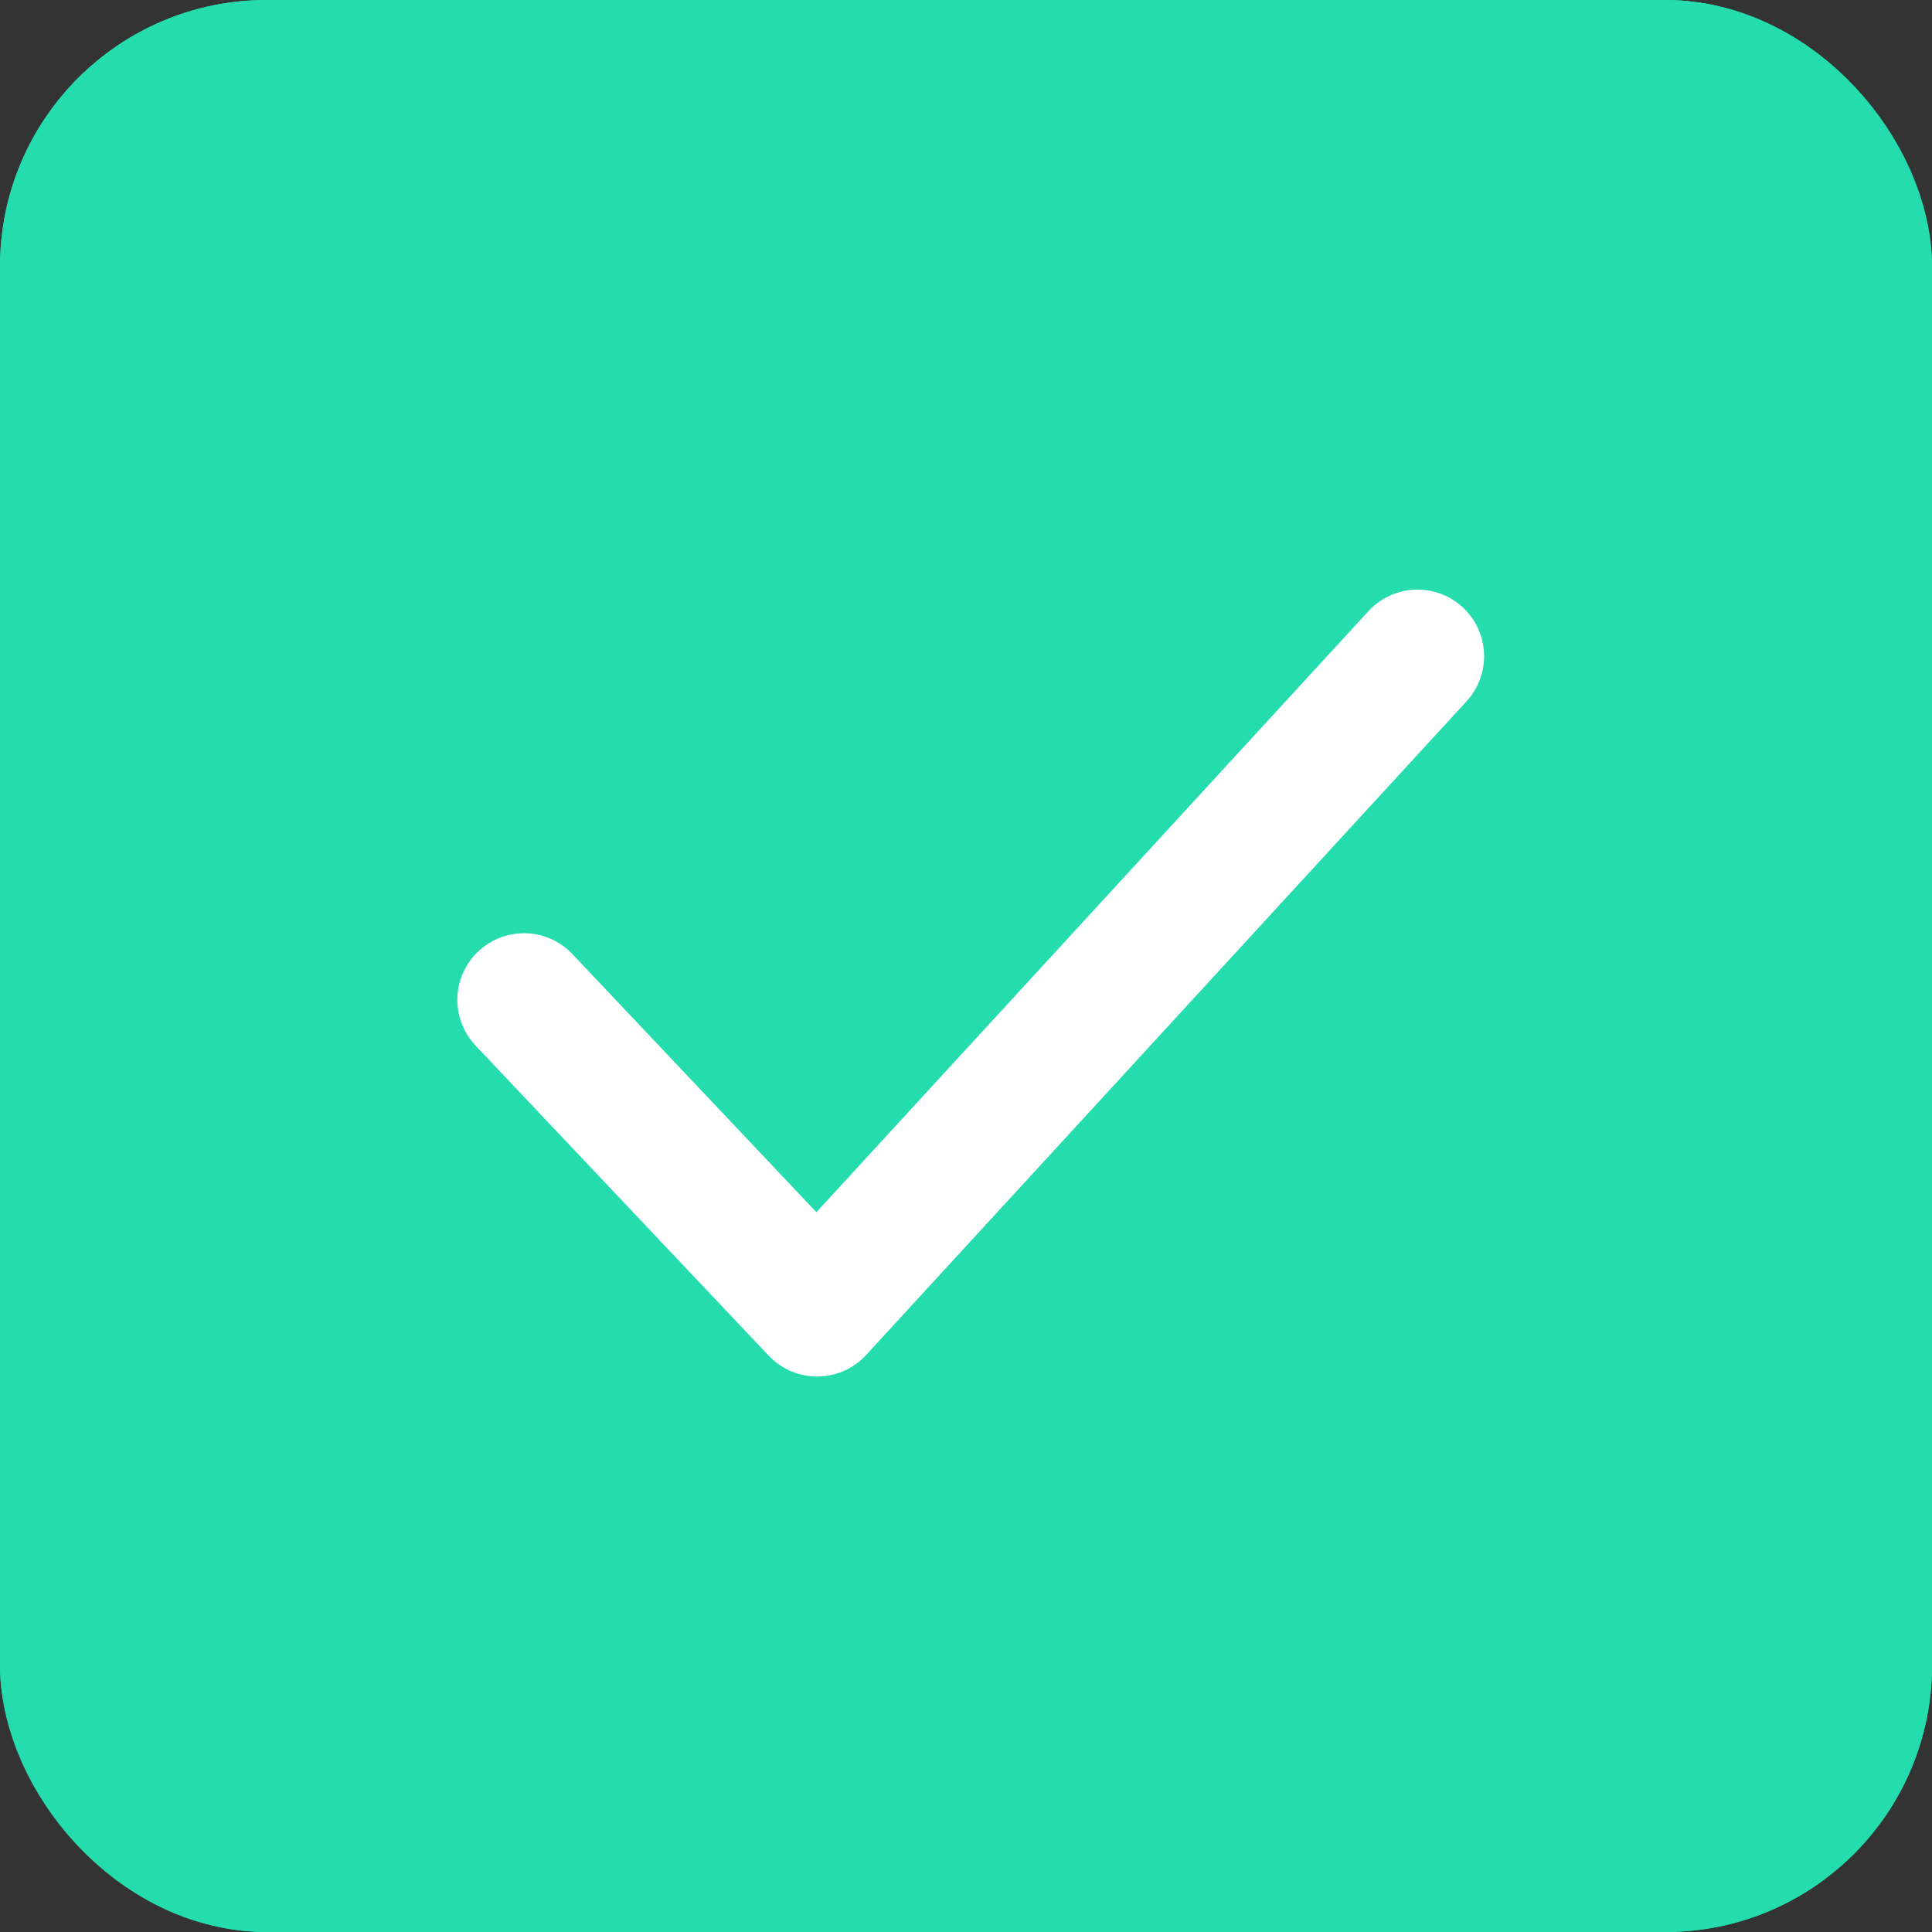 <svg xmlns="http://www.w3.org/2000/svg" width="29" height="29" viewBox="0 0 29 29">
  <rect x="0" y="0" width="29" height="29" fill="#333333" stroke="none"/>
  <g id="Group_1633" data-name="Group 1633" transform="translate(-964 -816)">
    <g id="Component_84_1" data-name="Component 84 – 1" transform="translate(964 816)">
      <g id="Rectangle_2063" data-name="Rectangle 2063" fill="#24dcae" stroke="#24dcae" stroke-width="2">
        <rect width="29" height="29" rx="4" stroke="none"/>
        <rect x="1" y="1" width="27" height="27" rx="3" fill="none"/>
      </g>
      <path id="path" d="M1440.865,4368.234l4.4,4.654,9.012-9.812" transform="translate(-1433 -4353.226)" fill="none" stroke="#fff" stroke-linecap="round" stroke-linejoin="round" stroke-width="2"/>
    </g>
  </g>
</svg>
